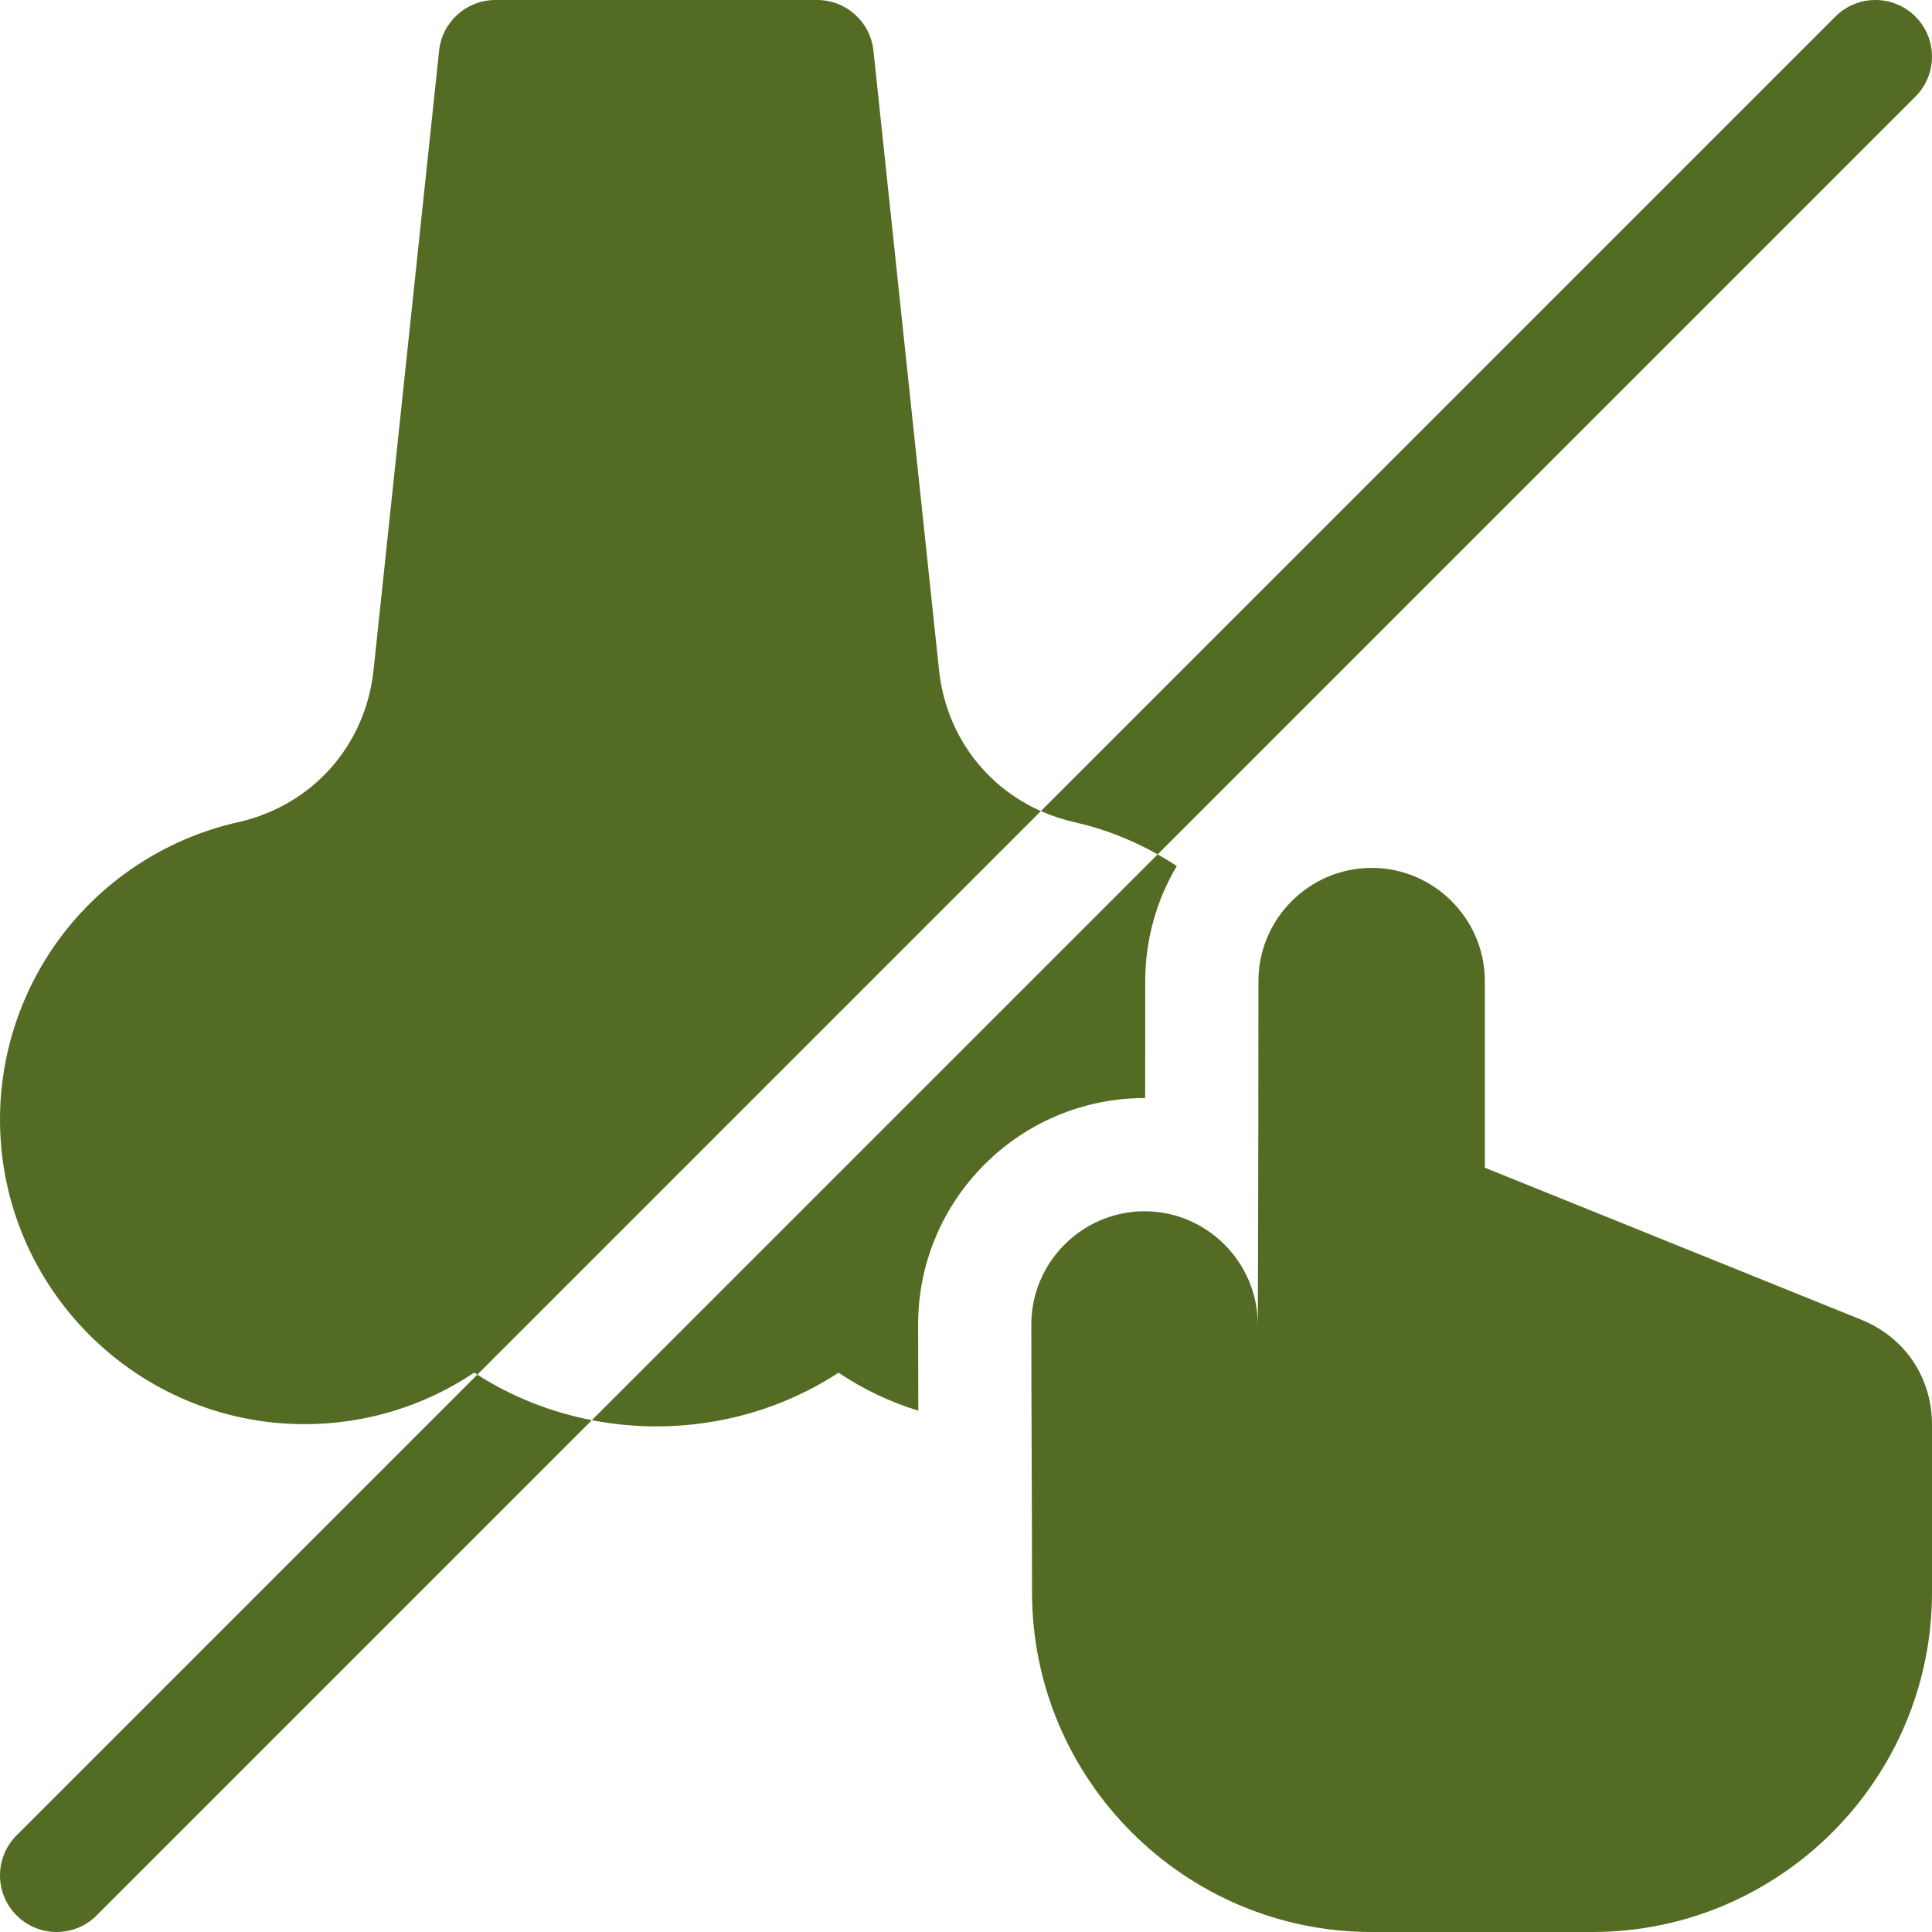 <?xml version="1.0" encoding="utf-8"?>
<!-- Generator: Adobe Illustrator 16.0.0, SVG Export Plug-In . SVG Version: 6.00 Build 0)  -->
<!DOCTYPE svg PUBLIC "-//W3C//DTD SVG 1.1//EN" "http://www.w3.org/Graphics/SVG/1.1/DTD/svg11.dtd">
<svg version="1.1" id="Layer_1" xmlns="http://www.w3.org/2000/svg" xmlns:xlink="http://www.w3.org/1999/xlink" x="0px" y="0px"
	 width="512px" height="512px" viewBox="0 0 512 512" enable-background="new 0 0 512 512" xml:space="preserve">
<g>
	<g>
		<path fill="#546B23" d="M493.233,349.725L393.5,309.451V260c0-16.497-13.5-30-30-30c-16.501,0-30,13.5-30,30
			c0,53.256-0.188,100.335-0.188,91c0-16.5-13.5-30-30-30s-30,13.5-30,30c0,21.678,0.188,49.327,0.188,71
			c0,49.571,40.431,90,90.002,90H422c49.57,0,90-40.429,90-90c0-9.486,0-34.973,0-44.457C512,365.057,504.811,354.4,493.233,349.725
			z"/>
		<path fill="#546B23" d="M248.849,177.527L231.471,13.421C230.663,5.79,224.227,0,216.554,0h-85.265
			c-7.673,0-14.109,5.791-14.917,13.421l-17.37,164.106c-2.129,20.111-16.257,35.965-35.992,40.388
			c-17.615,3.947-33.606,13.882-45.027,27.975C6.387,260.199,0,278.239,0,296.688c0,44.515,36.214,80.729,80.727,80.729
			c16.15,0,31.711-4.779,44.918-13.645c0.278,0.183,0.562,0.351,0.841,0.529l149.355-149.355
			C260.9,208.314,250.638,194.426,248.849,177.527L248.849,177.527z"/>
		<path fill="#546B23" d="M303.313,291h0.169c0.012-9.729,0.02-20.18,0.02-31c0-11.127,3.055-21.549,8.355-30.491
			c-1.646-1.097-3.342-2.116-5.062-3.09L156.851,376.361c5.632,1.091,11.356,1.648,17.083,1.648
			c16.895-0.001,33.796-4.746,48.282-14.236c6.542,4.391,13.662,7.775,21.144,10.076c-0.027-7.94-0.047-15.75-0.047-22.849
			C243.312,317.916,270.229,291,303.313,291z"/>
		<path fill="#546B23" d="M4.394,486.394c-5.858,5.857-5.858,15.355,0,21.214C7.322,510.535,11.161,512,15,512
			s7.678-1.465,10.606-4.394L156.85,376.361c-10.671-2.064-21.002-6.084-30.364-12.062L4.394,486.394z"/>
		<path fill="#546B23" d="M306.794,226.419L507.606,25.606c5.857-5.857,5.857-15.355,0-21.213c-5.857-5.857-15.355-5.857-21.214,0
			L275.842,214.945c2.842,1.261,5.85,2.262,9.002,2.969C292.561,219.643,299.95,222.544,306.794,226.419L306.794,226.419z"/>
	</g>
</g>
</svg>
